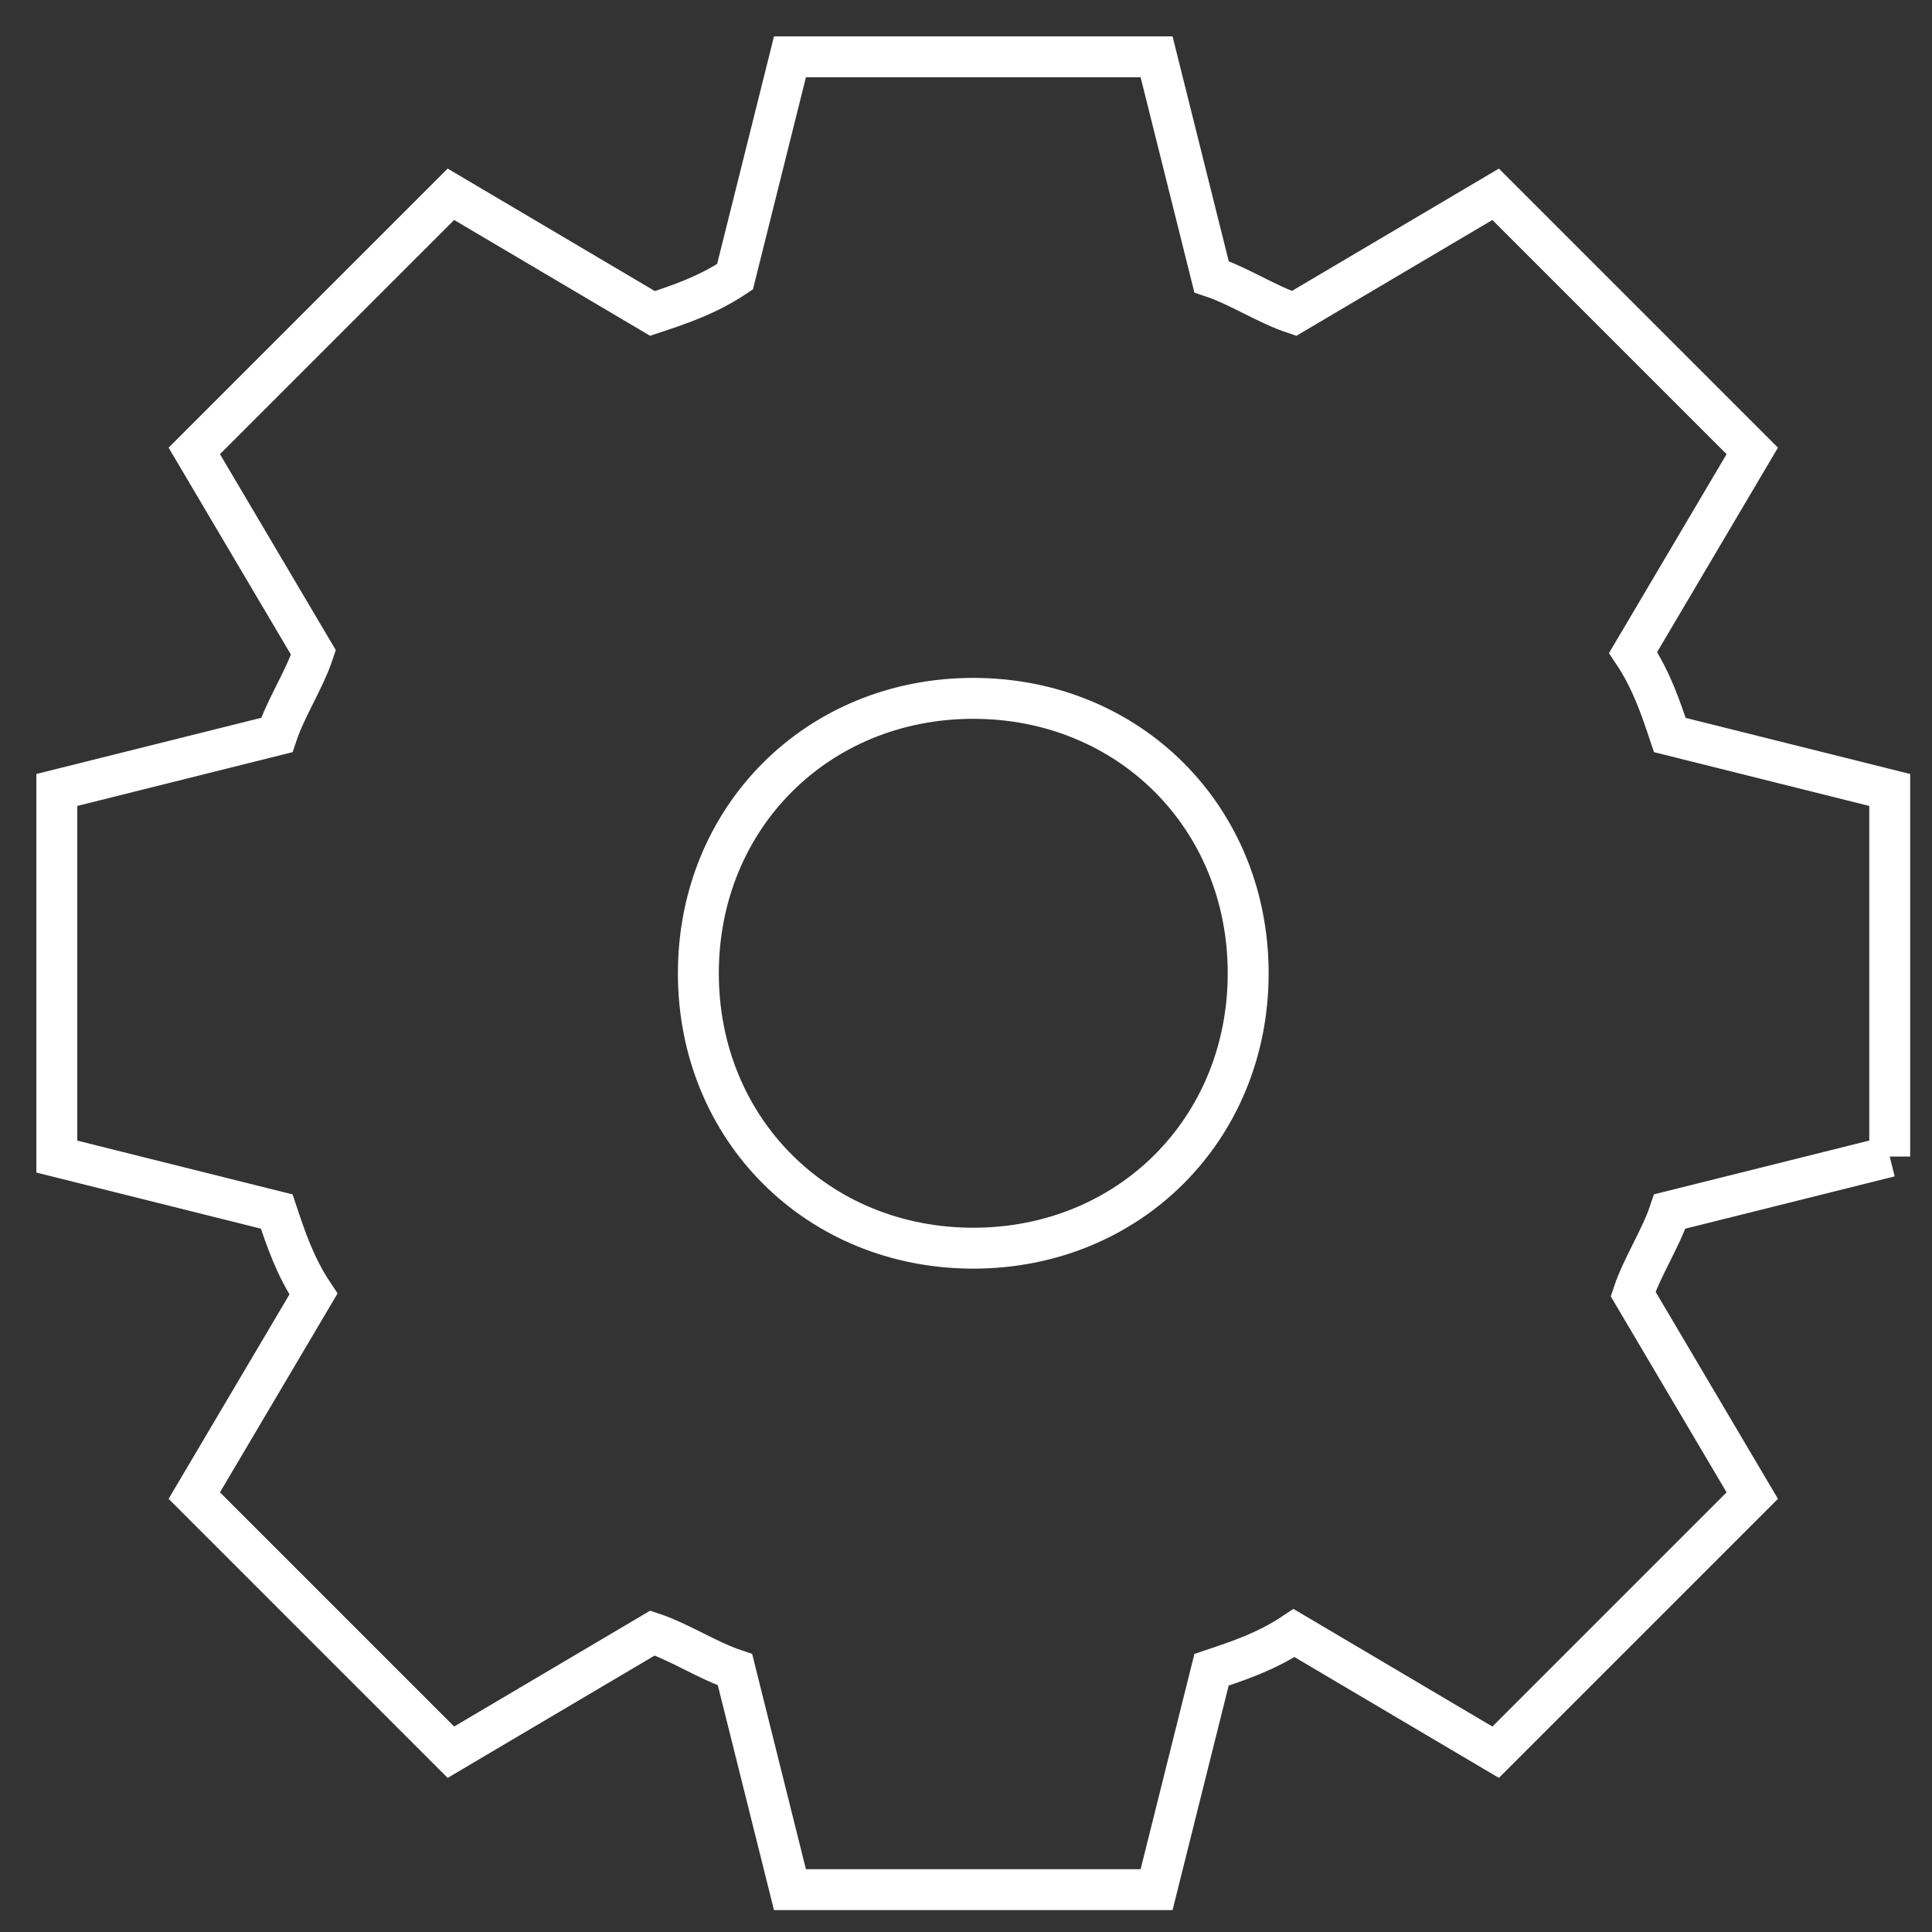 <svg width="34" height="34" xmlns="http://www.w3.org/2000/svg"><rect width="100%" height="100%" fill="#333333" stroke="none"/><path d="M33.256 20.354v-6.452l-3.87-.967c-.162-.484-.323-.968-.646-1.452l2.097-3.548-4.516-4.516-3.548 2.097c-.484-.161-.968-.484-1.452-.645L20.354 1h-6.452l-.967 3.87c-.484.323-.968.485-1.452.646L7.935 3.419 3.419 7.935l2.097 3.548c-.161.484-.484.968-.645 1.452L1 13.902v6.452l3.87.967c.162.484.323.968.646 1.452L3.419 26.32l4.516 4.516 3.548-2.097c.484.161.968.484 1.452.645l.967 3.871h6.452l.967-3.87c.484-.162.968-.323 1.452-.646l3.548 2.097 4.516-4.516-2.097-3.548c.161-.484.484-.968.645-1.452l3.871-.967zm-16.128 1.612c-2.742 0-4.838-2.096-4.838-4.838s2.096-4.838 4.838-4.838 4.838 2.096 4.838 4.838-2.096 4.838-4.838 4.838z" fill-rule="nonzero" stroke="#FFF" stroke-width=".72" fill="none"/></svg>